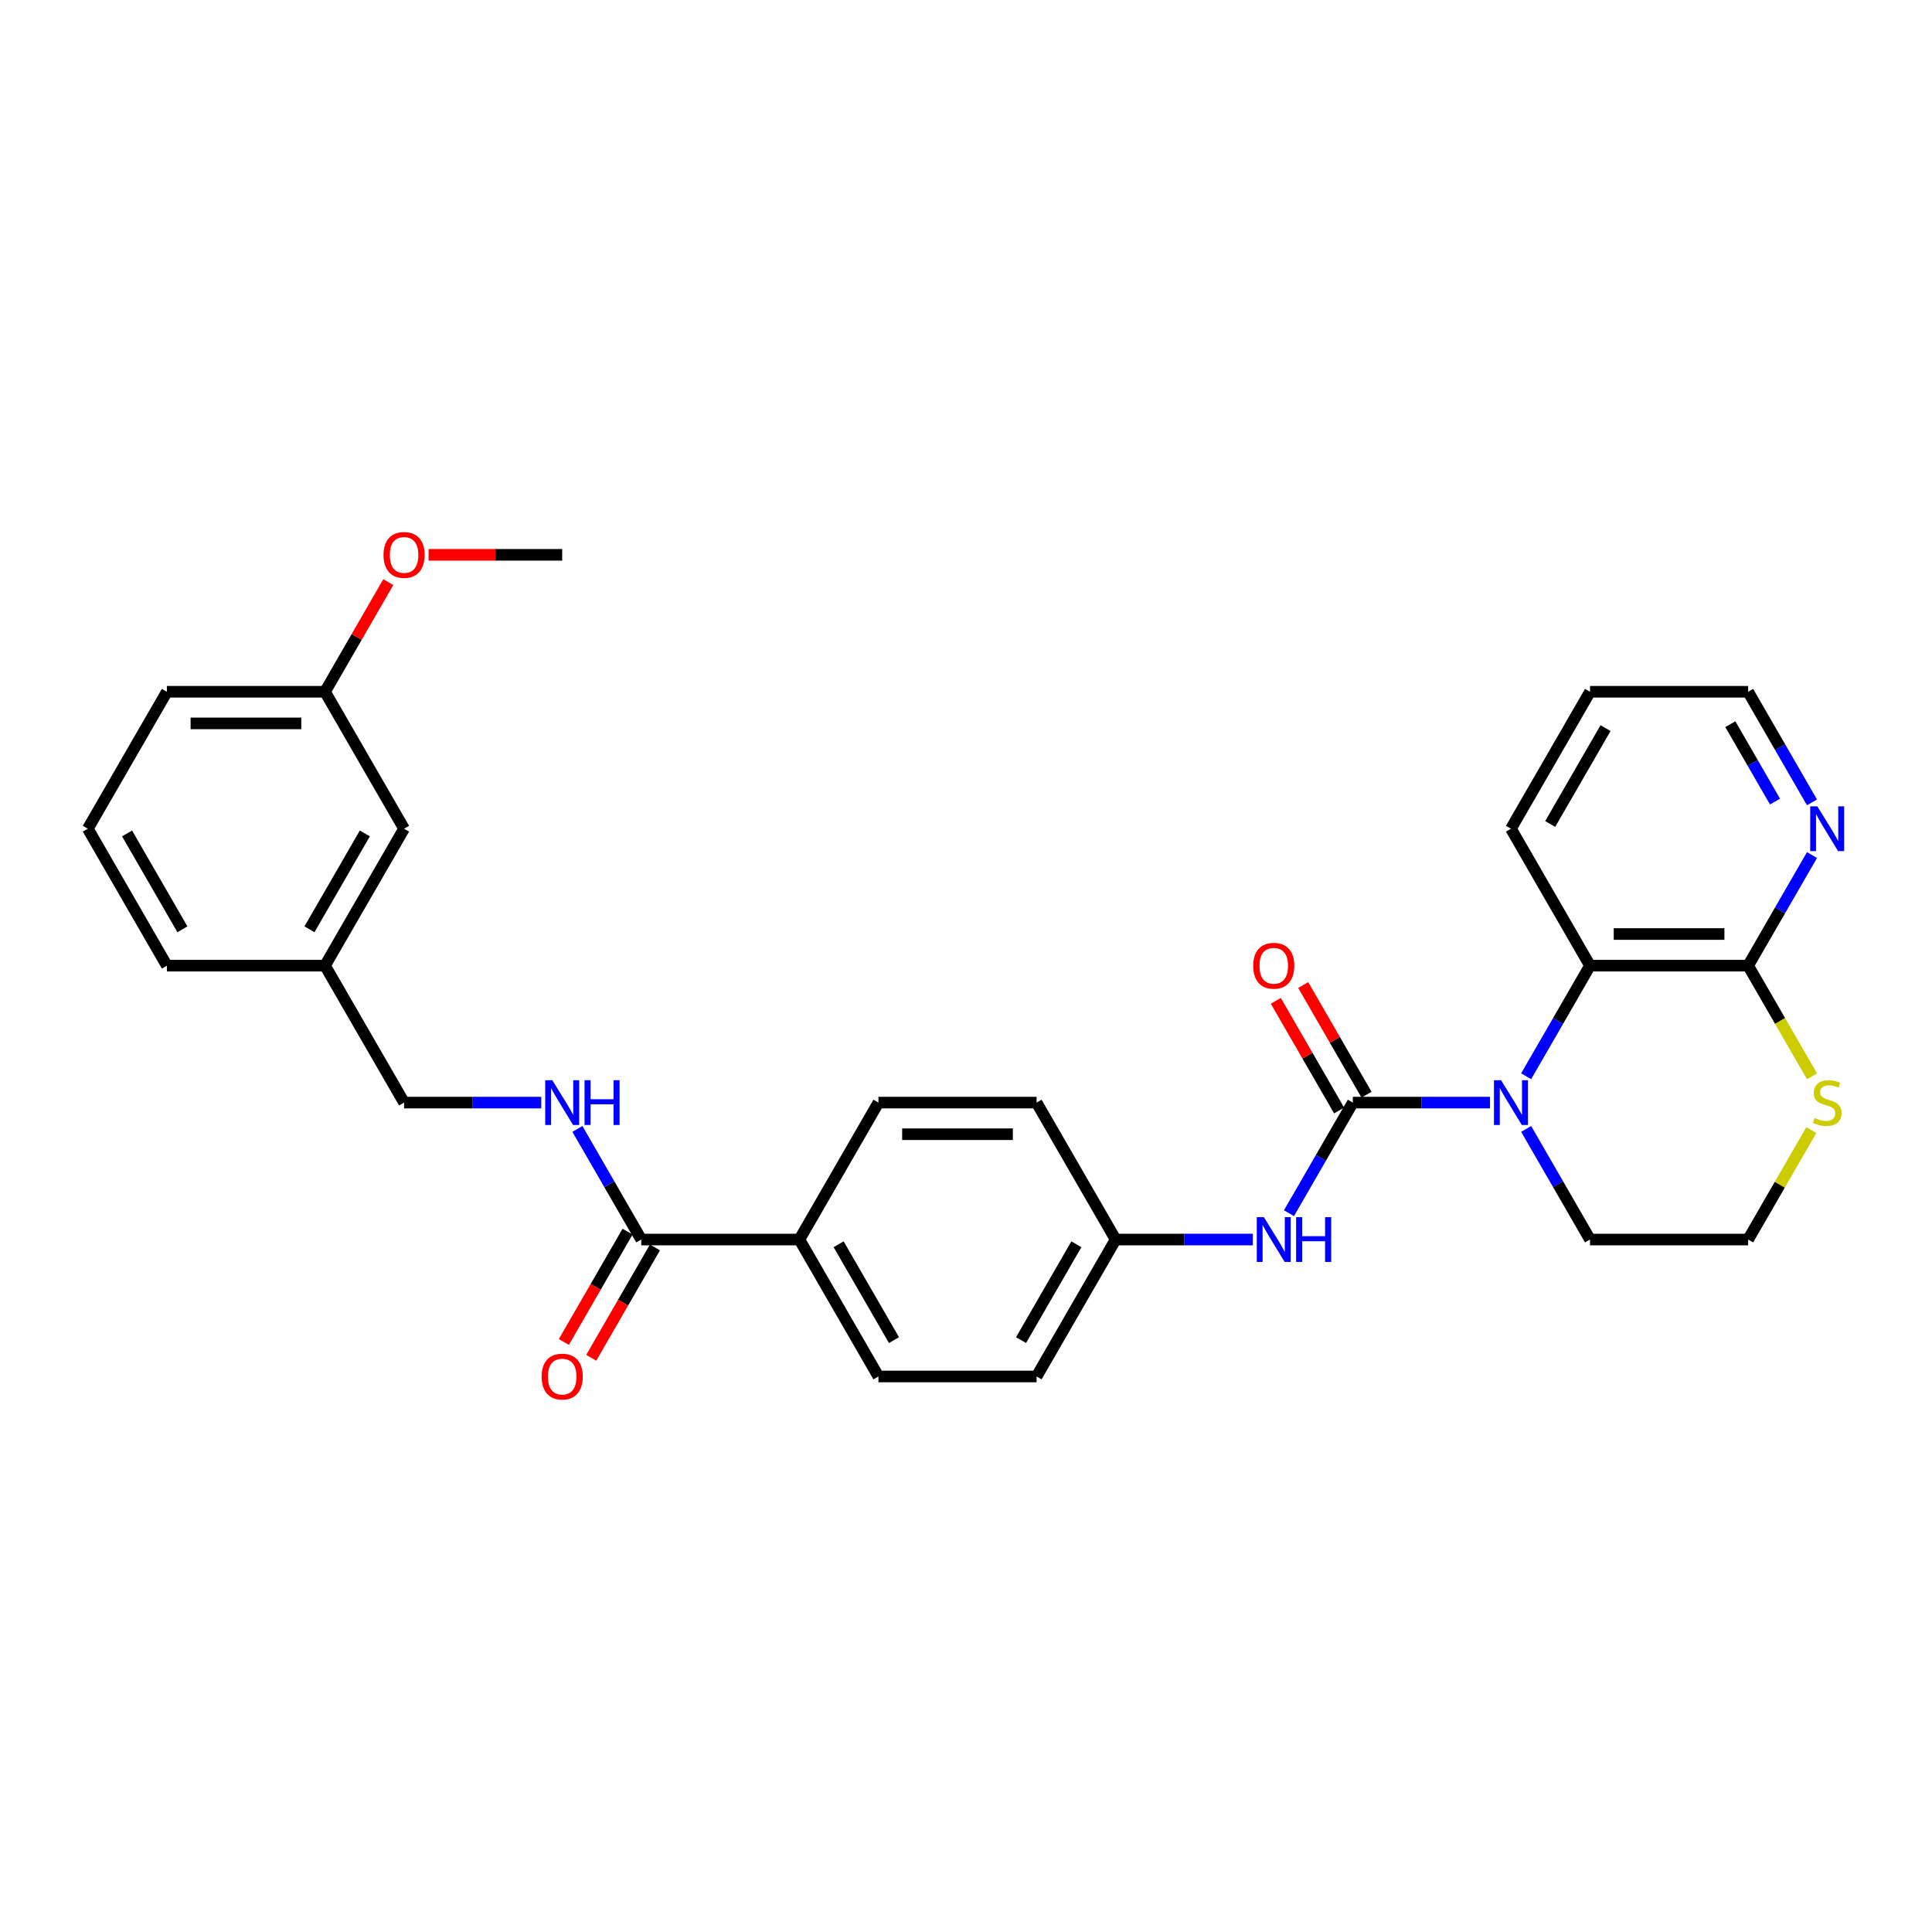 <?xml version='1.0' encoding='iso-8859-1'?>
<svg version='1.1' baseProfile='full'
              xmlns='http://www.w3.org/2000/svg'
                      xmlns:rdkit='http://www.rdkit.org/xml'
                      xmlns:xlink='http://www.w3.org/1999/xlink'
                  xml:space='preserve'
width='1000px' height='1000px' viewBox='0 0 1000 1000'>
<!-- END OF HEADER -->
<rect style='opacity:1.0;fill:#FFFFFF;stroke:none' width='1000' height='1000' x='0' y='0'> </rect>
<path class='bond-0' d='M 700.219,570.7 L 735.723,570.7' style='fill:none;fill-rule:evenodd;stroke:#000000;stroke-width:6px;stroke-linecap:butt;stroke-linejoin:miter;stroke-opacity:1' />
<path class='bond-0' d='M 735.723,570.7 L 771.228,570.7' style='fill:none;fill-rule:evenodd;stroke:#0000FF;stroke-width:6px;stroke-linecap:butt;stroke-linejoin:miter;stroke-opacity:1' />
<path class='bond-3' d='M 700.219,570.7 L 683.694,599.323' style='fill:none;fill-rule:evenodd;stroke:#000000;stroke-width:6px;stroke-linecap:butt;stroke-linejoin:miter;stroke-opacity:1' />
<path class='bond-3' d='M 683.694,599.323 L 667.168,627.945' style='fill:none;fill-rule:evenodd;stroke:#0000FF;stroke-width:6px;stroke-linecap:butt;stroke-linejoin:miter;stroke-opacity:1' />
<path class='bond-7' d='M 707.307,566.608 L 690.923,538.231' style='fill:none;fill-rule:evenodd;stroke:#000000;stroke-width:6px;stroke-linecap:butt;stroke-linejoin:miter;stroke-opacity:1' />
<path class='bond-7' d='M 690.923,538.231 L 674.54,509.854' style='fill:none;fill-rule:evenodd;stroke:#FF0000;stroke-width:6px;stroke-linecap:butt;stroke-linejoin:miter;stroke-opacity:1' />
<path class='bond-7' d='M 693.131,574.793 L 676.747,546.416' style='fill:none;fill-rule:evenodd;stroke:#000000;stroke-width:6px;stroke-linecap:butt;stroke-linejoin:miter;stroke-opacity:1' />
<path class='bond-7' d='M 676.747,546.416 L 660.364,518.039' style='fill:none;fill-rule:evenodd;stroke:#FF0000;stroke-width:6px;stroke-linecap:butt;stroke-linejoin:miter;stroke-opacity:1' />
<path class='bond-1' d='M 789.937,557.065 L 806.462,528.442' style='fill:none;fill-rule:evenodd;stroke:#0000FF;stroke-width:6px;stroke-linecap:butt;stroke-linejoin:miter;stroke-opacity:1' />
<path class='bond-1' d='M 806.462,528.442 L 822.987,499.82' style='fill:none;fill-rule:evenodd;stroke:#000000;stroke-width:6px;stroke-linecap:butt;stroke-linejoin:miter;stroke-opacity:1' />
<path class='bond-14' d='M 789.937,584.336 L 806.462,612.958' style='fill:none;fill-rule:evenodd;stroke:#0000FF;stroke-width:6px;stroke-linecap:butt;stroke-linejoin:miter;stroke-opacity:1' />
<path class='bond-14' d='M 806.462,612.958 L 822.987,641.581' style='fill:none;fill-rule:evenodd;stroke:#000000;stroke-width:6px;stroke-linecap:butt;stroke-linejoin:miter;stroke-opacity:1' />
<path class='bond-2' d='M 822.987,499.82 L 904.832,499.82' style='fill:none;fill-rule:evenodd;stroke:#000000;stroke-width:6px;stroke-linecap:butt;stroke-linejoin:miter;stroke-opacity:1' />
<path class='bond-2' d='M 835.264,483.451 L 892.556,483.451' style='fill:none;fill-rule:evenodd;stroke:#000000;stroke-width:6px;stroke-linecap:butt;stroke-linejoin:miter;stroke-opacity:1' />
<path class='bond-22' d='M 822.987,499.82 L 782.064,428.94' style='fill:none;fill-rule:evenodd;stroke:#000000;stroke-width:6px;stroke-linecap:butt;stroke-linejoin:miter;stroke-opacity:1' />
<path class='bond-8' d='M 904.832,499.82 L 921.358,471.198' style='fill:none;fill-rule:evenodd;stroke:#000000;stroke-width:6px;stroke-linecap:butt;stroke-linejoin:miter;stroke-opacity:1' />
<path class='bond-8' d='M 921.358,471.198 L 937.883,442.575' style='fill:none;fill-rule:evenodd;stroke:#0000FF;stroke-width:6px;stroke-linecap:butt;stroke-linejoin:miter;stroke-opacity:1' />
<path class='bond-31' d='M 904.832,499.82 L 921.367,528.459' style='fill:none;fill-rule:evenodd;stroke:#000000;stroke-width:6px;stroke-linecap:butt;stroke-linejoin:miter;stroke-opacity:1' />
<path class='bond-31' d='M 921.367,528.459 L 937.902,557.098' style='fill:none;fill-rule:evenodd;stroke:#CCCC00;stroke-width:6px;stroke-linecap:butt;stroke-linejoin:miter;stroke-opacity:1' />
<path class='bond-11' d='M 648.46,641.581 L 612.955,641.581' style='fill:none;fill-rule:evenodd;stroke:#0000FF;stroke-width:6px;stroke-linecap:butt;stroke-linejoin:miter;stroke-opacity:1' />
<path class='bond-11' d='M 612.955,641.581 L 577.45,641.581' style='fill:none;fill-rule:evenodd;stroke:#000000;stroke-width:6px;stroke-linecap:butt;stroke-linejoin:miter;stroke-opacity:1' />
<path class='bond-4' d='M 331.914,641.581 L 413.759,641.581' style='fill:none;fill-rule:evenodd;stroke:#000000;stroke-width:6px;stroke-linecap:butt;stroke-linejoin:miter;stroke-opacity:1' />
<path class='bond-5' d='M 331.914,641.581 L 315.389,612.958' style='fill:none;fill-rule:evenodd;stroke:#000000;stroke-width:6px;stroke-linecap:butt;stroke-linejoin:miter;stroke-opacity:1' />
<path class='bond-5' d='M 315.389,612.958 L 298.864,584.336' style='fill:none;fill-rule:evenodd;stroke:#0000FF;stroke-width:6px;stroke-linecap:butt;stroke-linejoin:miter;stroke-opacity:1' />
<path class='bond-10' d='M 324.826,637.488 L 308.338,666.045' style='fill:none;fill-rule:evenodd;stroke:#000000;stroke-width:6px;stroke-linecap:butt;stroke-linejoin:miter;stroke-opacity:1' />
<path class='bond-10' d='M 308.338,666.045 L 291.851,694.602' style='fill:none;fill-rule:evenodd;stroke:#FF0000;stroke-width:6px;stroke-linecap:butt;stroke-linejoin:miter;stroke-opacity:1' />
<path class='bond-10' d='M 339.002,645.673 L 322.515,674.23' style='fill:none;fill-rule:evenodd;stroke:#000000;stroke-width:6px;stroke-linecap:butt;stroke-linejoin:miter;stroke-opacity:1' />
<path class='bond-10' d='M 322.515,674.23 L 306.027,702.787' style='fill:none;fill-rule:evenodd;stroke:#FF0000;stroke-width:6px;stroke-linecap:butt;stroke-linejoin:miter;stroke-opacity:1' />
<path class='bond-15' d='M 280.155,570.7 L 244.65,570.7' style='fill:none;fill-rule:evenodd;stroke:#0000FF;stroke-width:6px;stroke-linecap:butt;stroke-linejoin:miter;stroke-opacity:1' />
<path class='bond-15' d='M 244.65,570.7 L 209.146,570.7' style='fill:none;fill-rule:evenodd;stroke:#000000;stroke-width:6px;stroke-linecap:butt;stroke-linejoin:miter;stroke-opacity:1' />
<path class='bond-6' d='M 937.543,584.925 L 921.188,613.253' style='fill:none;fill-rule:evenodd;stroke:#CCCC00;stroke-width:6px;stroke-linecap:butt;stroke-linejoin:miter;stroke-opacity:1' />
<path class='bond-6' d='M 921.188,613.253 L 904.832,641.581' style='fill:none;fill-rule:evenodd;stroke:#000000;stroke-width:6px;stroke-linecap:butt;stroke-linejoin:miter;stroke-opacity:1' />
<path class='bond-32' d='M 937.883,415.304 L 921.358,386.682' style='fill:none;fill-rule:evenodd;stroke:#0000FF;stroke-width:6px;stroke-linecap:butt;stroke-linejoin:miter;stroke-opacity:1' />
<path class='bond-32' d='M 921.358,386.682 L 904.832,358.059' style='fill:none;fill-rule:evenodd;stroke:#000000;stroke-width:6px;stroke-linecap:butt;stroke-linejoin:miter;stroke-opacity:1' />
<path class='bond-32' d='M 918.749,414.902 L 907.182,394.866' style='fill:none;fill-rule:evenodd;stroke:#0000FF;stroke-width:6px;stroke-linecap:butt;stroke-linejoin:miter;stroke-opacity:1' />
<path class='bond-32' d='M 907.182,394.866 L 895.614,374.831' style='fill:none;fill-rule:evenodd;stroke:#000000;stroke-width:6px;stroke-linecap:butt;stroke-linejoin:miter;stroke-opacity:1' />
<path class='bond-9' d='M 413.759,641.581 L 454.682,712.461' style='fill:none;fill-rule:evenodd;stroke:#000000;stroke-width:6px;stroke-linecap:butt;stroke-linejoin:miter;stroke-opacity:1' />
<path class='bond-9' d='M 434.074,644.028 L 462.72,693.644' style='fill:none;fill-rule:evenodd;stroke:#000000;stroke-width:6px;stroke-linecap:butt;stroke-linejoin:miter;stroke-opacity:1' />
<path class='bond-30' d='M 413.759,641.581 L 454.682,570.7' style='fill:none;fill-rule:evenodd;stroke:#000000;stroke-width:6px;stroke-linecap:butt;stroke-linejoin:miter;stroke-opacity:1' />
<path class='bond-19' d='M 577.45,641.581 L 536.528,570.7' style='fill:none;fill-rule:evenodd;stroke:#000000;stroke-width:6px;stroke-linecap:butt;stroke-linejoin:miter;stroke-opacity:1' />
<path class='bond-20' d='M 577.45,641.581 L 536.528,712.461' style='fill:none;fill-rule:evenodd;stroke:#000000;stroke-width:6px;stroke-linecap:butt;stroke-linejoin:miter;stroke-opacity:1' />
<path class='bond-20' d='M 557.136,644.028 L 528.49,693.644' style='fill:none;fill-rule:evenodd;stroke:#000000;stroke-width:6px;stroke-linecap:butt;stroke-linejoin:miter;stroke-opacity:1' />
<path class='bond-12' d='M 454.682,712.461 L 536.528,712.461' style='fill:none;fill-rule:evenodd;stroke:#000000;stroke-width:6px;stroke-linecap:butt;stroke-linejoin:miter;stroke-opacity:1' />
<path class='bond-13' d='M 454.682,570.7 L 536.528,570.7' style='fill:none;fill-rule:evenodd;stroke:#000000;stroke-width:6px;stroke-linecap:butt;stroke-linejoin:miter;stroke-opacity:1' />
<path class='bond-13' d='M 466.959,587.069 L 524.251,587.069' style='fill:none;fill-rule:evenodd;stroke:#000000;stroke-width:6px;stroke-linecap:butt;stroke-linejoin:miter;stroke-opacity:1' />
<path class='bond-16' d='M 822.987,641.581 L 904.832,641.581' style='fill:none;fill-rule:evenodd;stroke:#000000;stroke-width:6px;stroke-linecap:butt;stroke-linejoin:miter;stroke-opacity:1' />
<path class='bond-18' d='M 209.146,570.7 L 168.223,499.82' style='fill:none;fill-rule:evenodd;stroke:#000000;stroke-width:6px;stroke-linecap:butt;stroke-linejoin:miter;stroke-opacity:1' />
<path class='bond-17' d='M 209.146,428.94 L 168.223,499.82' style='fill:none;fill-rule:evenodd;stroke:#000000;stroke-width:6px;stroke-linecap:butt;stroke-linejoin:miter;stroke-opacity:1' />
<path class='bond-17' d='M 188.831,431.387 L 160.185,481.003' style='fill:none;fill-rule:evenodd;stroke:#000000;stroke-width:6px;stroke-linecap:butt;stroke-linejoin:miter;stroke-opacity:1' />
<path class='bond-21' d='M 209.146,428.94 L 168.223,358.059' style='fill:none;fill-rule:evenodd;stroke:#000000;stroke-width:6px;stroke-linecap:butt;stroke-linejoin:miter;stroke-opacity:1' />
<path class='bond-26' d='M 168.223,499.82 L 86.377,499.82' style='fill:none;fill-rule:evenodd;stroke:#000000;stroke-width:6px;stroke-linecap:butt;stroke-linejoin:miter;stroke-opacity:1' />
<path class='bond-23' d='M 168.223,358.059 L 184.606,329.682' style='fill:none;fill-rule:evenodd;stroke:#000000;stroke-width:6px;stroke-linecap:butt;stroke-linejoin:miter;stroke-opacity:1' />
<path class='bond-23' d='M 184.606,329.682 L 200.99,301.306' style='fill:none;fill-rule:evenodd;stroke:#FF0000;stroke-width:6px;stroke-linecap:butt;stroke-linejoin:miter;stroke-opacity:1' />
<path class='bond-33' d='M 168.223,358.059 L 86.377,358.059' style='fill:none;fill-rule:evenodd;stroke:#000000;stroke-width:6px;stroke-linecap:butt;stroke-linejoin:miter;stroke-opacity:1' />
<path class='bond-33' d='M 155.946,374.428 L 98.654,374.428' style='fill:none;fill-rule:evenodd;stroke:#000000;stroke-width:6px;stroke-linecap:butt;stroke-linejoin:miter;stroke-opacity:1' />
<path class='bond-29' d='M 782.064,428.94 L 822.987,358.059' style='fill:none;fill-rule:evenodd;stroke:#000000;stroke-width:6px;stroke-linecap:butt;stroke-linejoin:miter;stroke-opacity:1' />
<path class='bond-29' d='M 802.379,426.492 L 831.025,376.876' style='fill:none;fill-rule:evenodd;stroke:#000000;stroke-width:6px;stroke-linecap:butt;stroke-linejoin:miter;stroke-opacity:1' />
<path class='bond-28' d='M 221.832,287.179 L 256.411,287.179' style='fill:none;fill-rule:evenodd;stroke:#FF0000;stroke-width:6px;stroke-linecap:butt;stroke-linejoin:miter;stroke-opacity:1' />
<path class='bond-28' d='M 256.411,287.179 L 290.991,287.179' style='fill:none;fill-rule:evenodd;stroke:#000000;stroke-width:6px;stroke-linecap:butt;stroke-linejoin:miter;stroke-opacity:1' />
<path class='bond-24' d='M 45.455,428.94 L 86.377,499.82' style='fill:none;fill-rule:evenodd;stroke:#000000;stroke-width:6px;stroke-linecap:butt;stroke-linejoin:miter;stroke-opacity:1' />
<path class='bond-24' d='M 65.769,431.387 L 94.415,481.003' style='fill:none;fill-rule:evenodd;stroke:#000000;stroke-width:6px;stroke-linecap:butt;stroke-linejoin:miter;stroke-opacity:1' />
<path class='bond-27' d='M 45.455,428.94 L 86.377,358.059' style='fill:none;fill-rule:evenodd;stroke:#000000;stroke-width:6px;stroke-linecap:butt;stroke-linejoin:miter;stroke-opacity:1' />
<path class='bond-25' d='M 904.832,358.059 L 822.987,358.059' style='fill:none;fill-rule:evenodd;stroke:#000000;stroke-width:6px;stroke-linecap:butt;stroke-linejoin:miter;stroke-opacity:1' />
<path  class='atom-1' d='M 776.941 559.111
L 784.536 571.388
Q 785.289 572.599, 786.5 574.793
Q 787.712 576.986, 787.777 577.117
L 787.777 559.111
L 790.854 559.111
L 790.854 582.29
L 787.679 582.29
L 779.527 568.867
Q 778.578 567.295, 777.563 565.495
Q 776.581 563.694, 776.286 563.138
L 776.286 582.29
L 773.274 582.29
L 773.274 559.111
L 776.941 559.111
' fill='#0000FF'/>
<path  class='atom-4' d='M 654.172 629.991
L 661.768 642.268
Q 662.521 643.479, 663.732 645.673
Q 664.943 647.866, 665.009 647.997
L 665.009 629.991
L 668.086 629.991
L 668.086 653.17
L 664.911 653.17
L 656.759 639.747
Q 655.809 638.176, 654.794 636.375
Q 653.812 634.575, 653.518 634.018
L 653.518 653.17
L 650.506 653.17
L 650.506 629.991
L 654.172 629.991
' fill='#0000FF'/>
<path  class='atom-4' d='M 670.869 629.991
L 674.012 629.991
L 674.012 639.845
L 685.863 639.845
L 685.863 629.991
L 689.006 629.991
L 689.006 653.17
L 685.863 653.17
L 685.863 642.464
L 674.012 642.464
L 674.012 653.17
L 670.869 653.17
L 670.869 629.991
' fill='#0000FF'/>
<path  class='atom-6' d='M 285.868 559.111
L 293.463 571.388
Q 294.216 572.599, 295.427 574.793
Q 296.638 576.986, 296.704 577.117
L 296.704 559.111
L 299.781 559.111
L 299.781 582.29
L 296.606 582.29
L 288.454 568.867
Q 287.504 567.295, 286.49 565.495
Q 285.507 563.694, 285.213 563.138
L 285.213 582.29
L 282.201 582.29
L 282.201 559.111
L 285.868 559.111
' fill='#0000FF'/>
<path  class='atom-6' d='M 302.564 559.111
L 305.707 559.111
L 305.707 568.965
L 317.558 568.965
L 317.558 559.111
L 320.701 559.111
L 320.701 582.29
L 317.558 582.29
L 317.558 571.584
L 305.707 571.584
L 305.707 582.29
L 302.564 582.29
L 302.564 559.111
' fill='#0000FF'/>
<path  class='atom-7' d='M 939.208 578.656
Q 939.47 578.754, 940.55 579.212
Q 941.63 579.671, 942.809 579.965
Q 944.02 580.227, 945.199 580.227
Q 947.392 580.227, 948.669 579.179
Q 949.946 578.099, 949.946 576.233
Q 949.946 574.956, 949.291 574.17
Q 948.669 573.385, 947.687 572.959
Q 946.705 572.534, 945.068 572.043
Q 943.005 571.42, 941.761 570.831
Q 940.55 570.242, 939.666 568.998
Q 938.815 567.754, 938.815 565.659
Q 938.815 562.745, 940.779 560.944
Q 942.776 559.144, 946.705 559.144
Q 949.389 559.144, 952.434 560.42
L 951.681 562.941
Q 948.898 561.795, 946.803 561.795
Q 944.544 561.795, 943.3 562.745
Q 942.056 563.662, 942.089 565.266
Q 942.089 566.51, 942.711 567.263
Q 943.365 568.016, 944.282 568.441
Q 945.231 568.867, 946.803 569.358
Q 948.898 570.013, 950.142 570.667
Q 951.386 571.322, 952.27 572.665
Q 953.187 573.974, 953.187 576.233
Q 953.187 579.441, 951.026 581.176
Q 948.898 582.879, 945.33 582.879
Q 943.267 582.879, 941.696 582.421
Q 940.157 581.995, 938.324 581.242
L 939.208 578.656
' fill='#CCCC00'/>
<path  class='atom-8' d='M 648.656 499.885
Q 648.656 494.32, 651.406 491.21
Q 654.156 488.1, 659.296 488.1
Q 664.436 488.1, 667.186 491.21
Q 669.936 494.32, 669.936 499.885
Q 669.936 505.516, 667.153 508.725
Q 664.37 511.9, 659.296 511.9
Q 654.189 511.9, 651.406 508.725
Q 648.656 505.549, 648.656 499.885
M 659.296 509.281
Q 662.832 509.281, 664.73 506.924
Q 666.662 504.534, 666.662 499.885
Q 666.662 495.335, 664.73 493.043
Q 662.832 490.719, 659.296 490.719
Q 655.76 490.719, 653.829 493.01
Q 651.93 495.302, 651.93 499.885
Q 651.93 504.567, 653.829 506.924
Q 655.76 509.281, 659.296 509.281
' fill='#FF0000'/>
<path  class='atom-9' d='M 940.632 417.35
L 948.227 429.627
Q 948.98 430.838, 950.191 433.032
Q 951.403 435.225, 951.468 435.356
L 951.468 417.35
L 954.545 417.35
L 954.545 440.529
L 951.37 440.529
L 943.218 427.106
Q 942.269 425.535, 941.254 423.734
Q 940.272 421.934, 939.977 421.377
L 939.977 440.529
L 936.965 440.529
L 936.965 417.35
L 940.632 417.35
' fill='#0000FF'/>
<path  class='atom-11' d='M 280.351 712.526
Q 280.351 706.961, 283.101 703.851
Q 285.851 700.741, 290.991 700.741
Q 296.131 700.741, 298.881 703.851
Q 301.631 706.961, 301.631 712.526
Q 301.631 718.157, 298.848 721.366
Q 296.066 724.541, 290.991 724.541
Q 285.884 724.541, 283.101 721.366
Q 280.351 718.19, 280.351 712.526
M 290.991 721.922
Q 294.527 721.922, 296.426 719.565
Q 298.357 717.175, 298.357 712.526
Q 298.357 707.976, 296.426 705.684
Q 294.527 703.36, 290.991 703.36
Q 287.455 703.36, 285.524 705.651
Q 283.625 707.943, 283.625 712.526
Q 283.625 717.208, 285.524 719.565
Q 287.455 721.922, 290.991 721.922
' fill='#FF0000'/>
<path  class='atom-24' d='M 198.506 287.245
Q 198.506 281.679, 201.256 278.569
Q 204.006 275.459, 209.146 275.459
Q 214.285 275.459, 217.035 278.569
Q 219.785 281.679, 219.785 287.245
Q 219.785 292.875, 217.003 296.084
Q 214.22 299.259, 209.146 299.259
Q 204.038 299.259, 201.256 296.084
Q 198.506 292.908, 198.506 287.245
M 209.146 296.64
Q 212.681 296.64, 214.58 294.283
Q 216.512 291.893, 216.512 287.245
Q 216.512 282.694, 214.58 280.402
Q 212.681 278.078, 209.146 278.078
Q 205.61 278.078, 203.678 280.369
Q 201.779 282.661, 201.779 287.245
Q 201.779 291.926, 203.678 294.283
Q 205.61 296.64, 209.146 296.64
' fill='#FF0000'/>
</svg>

